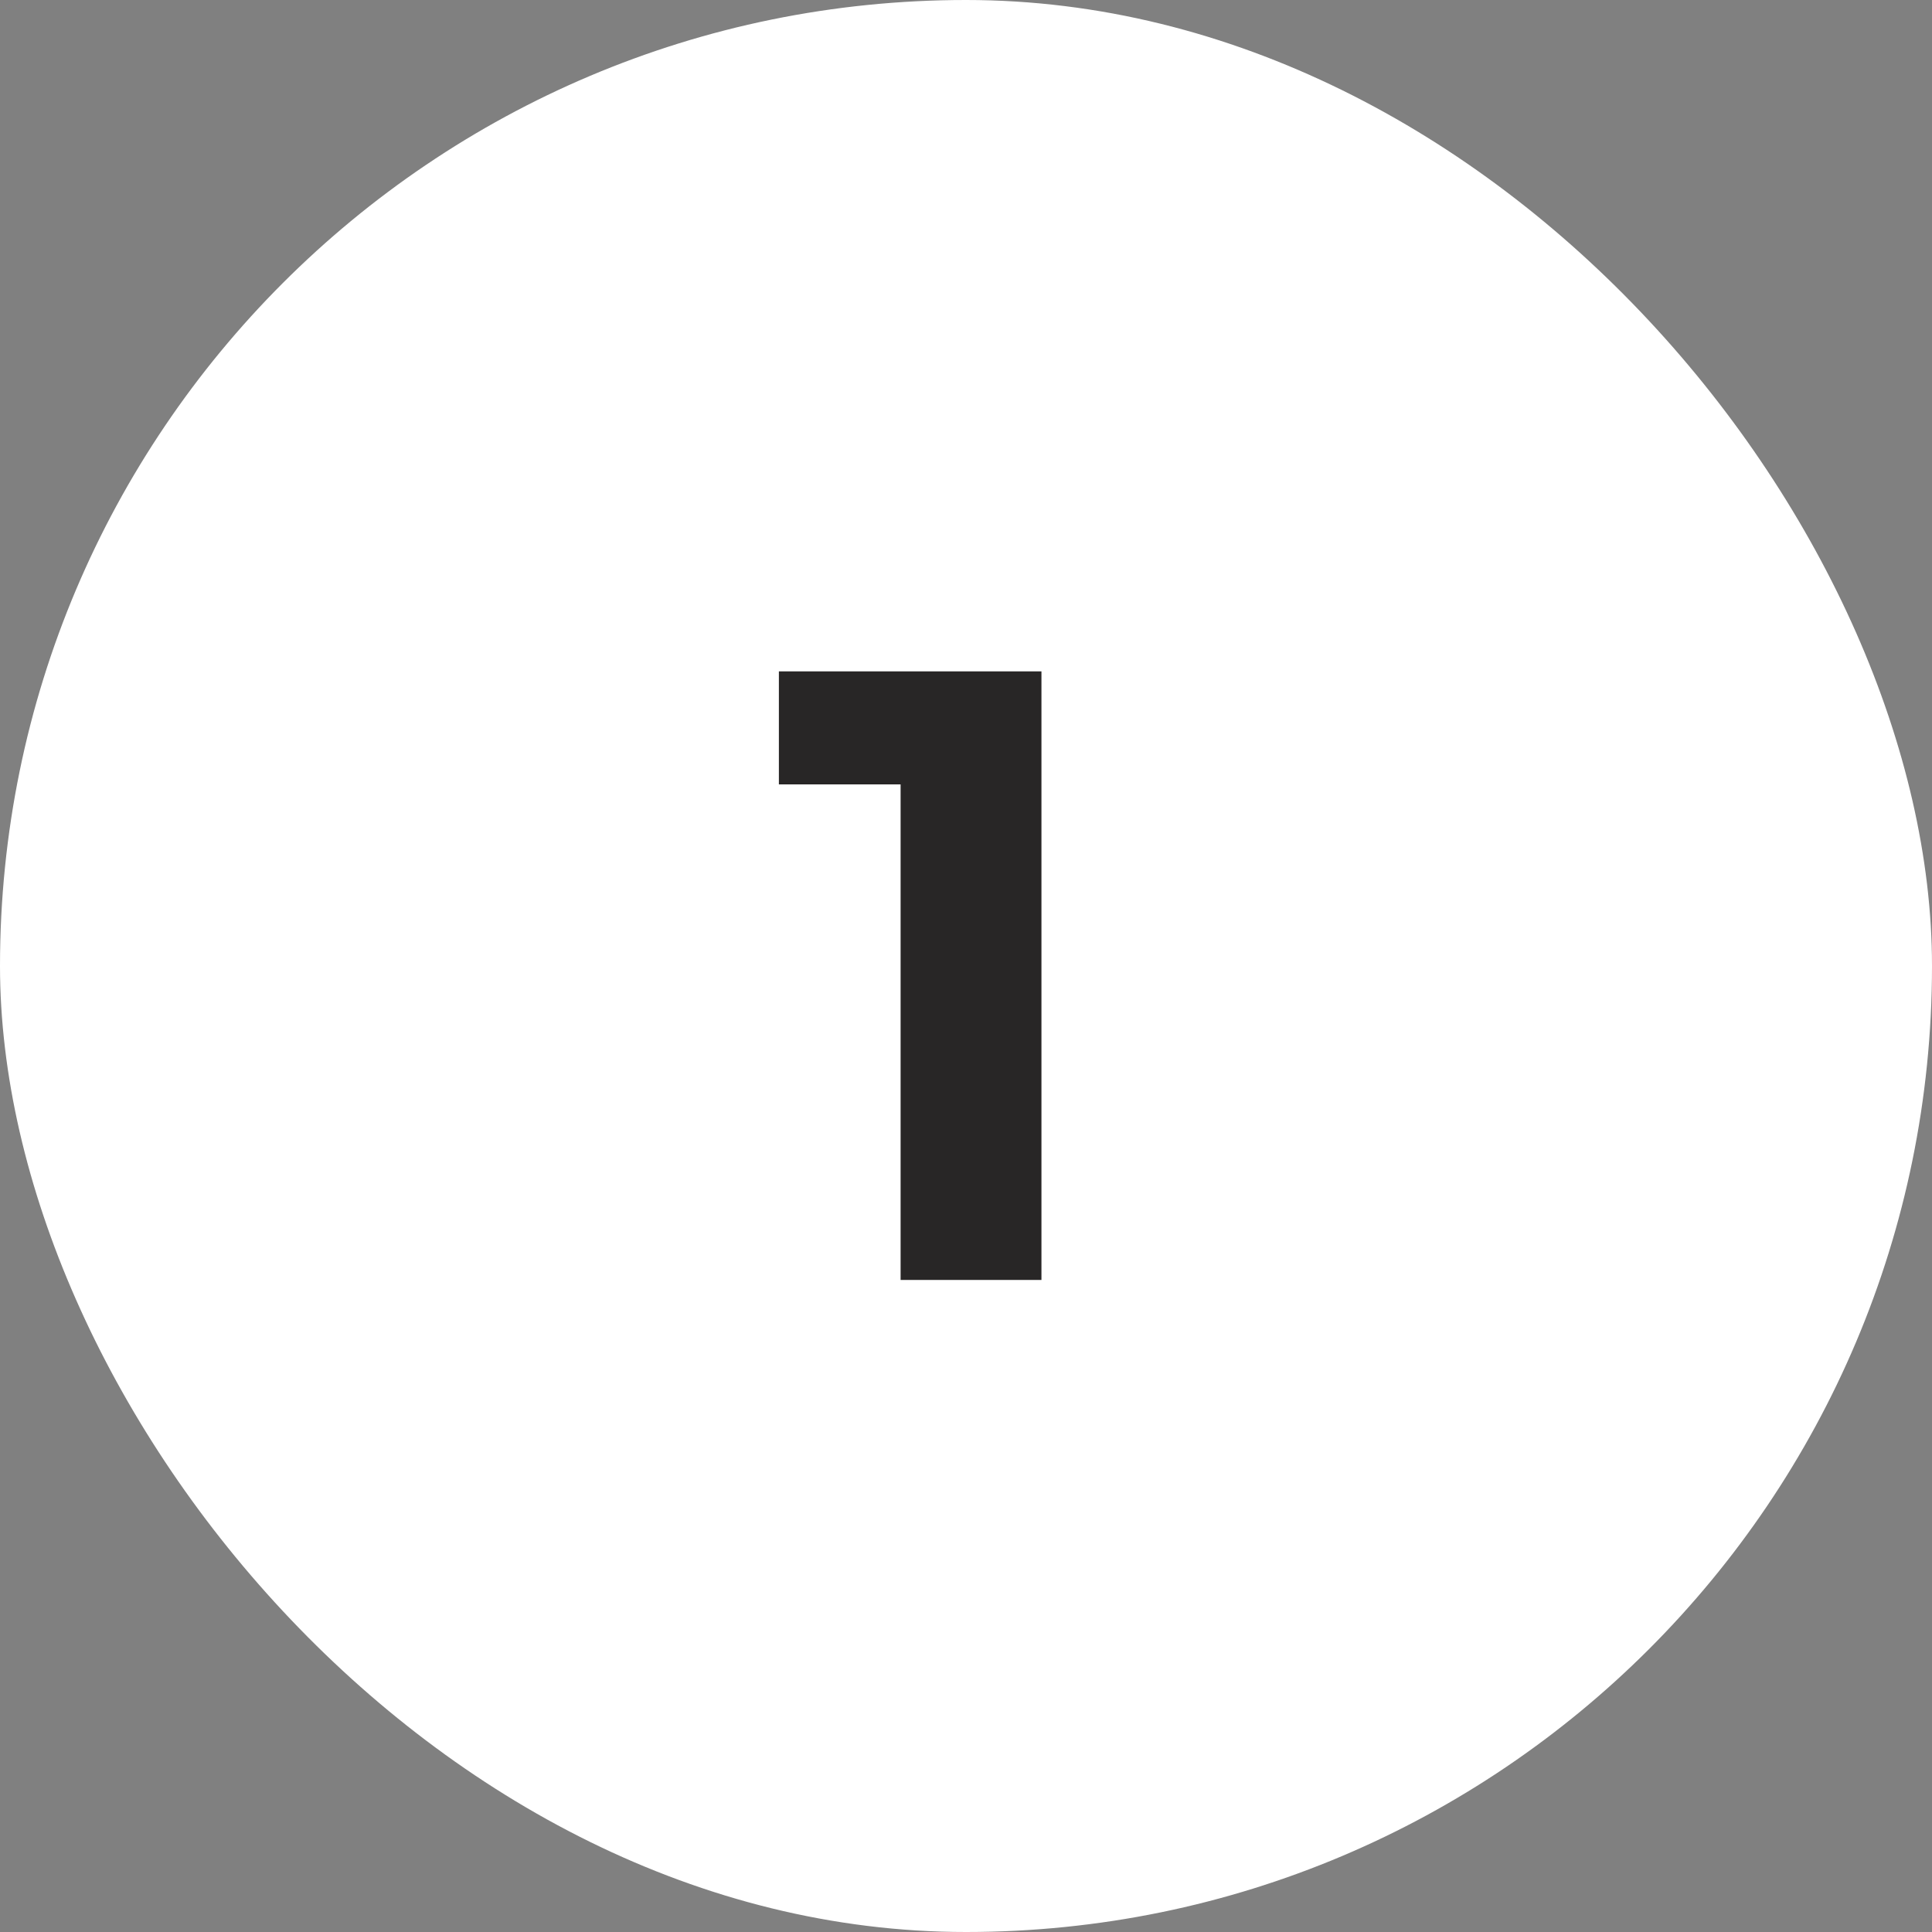 <svg xmlns="http://www.w3.org/2000/svg" width="40" height="40" viewBox="0 0 40 40" fill="none"><rect x="0" y="0" width="40" height="40" fill="#808080" stroke="none"/><rect width="40" height="40" rx="20" fill="white"></rect><path d="M16.126 13.9H21.562V26.5H18.646V16.24H16.126V13.9Z" fill="#282626"></path></svg>